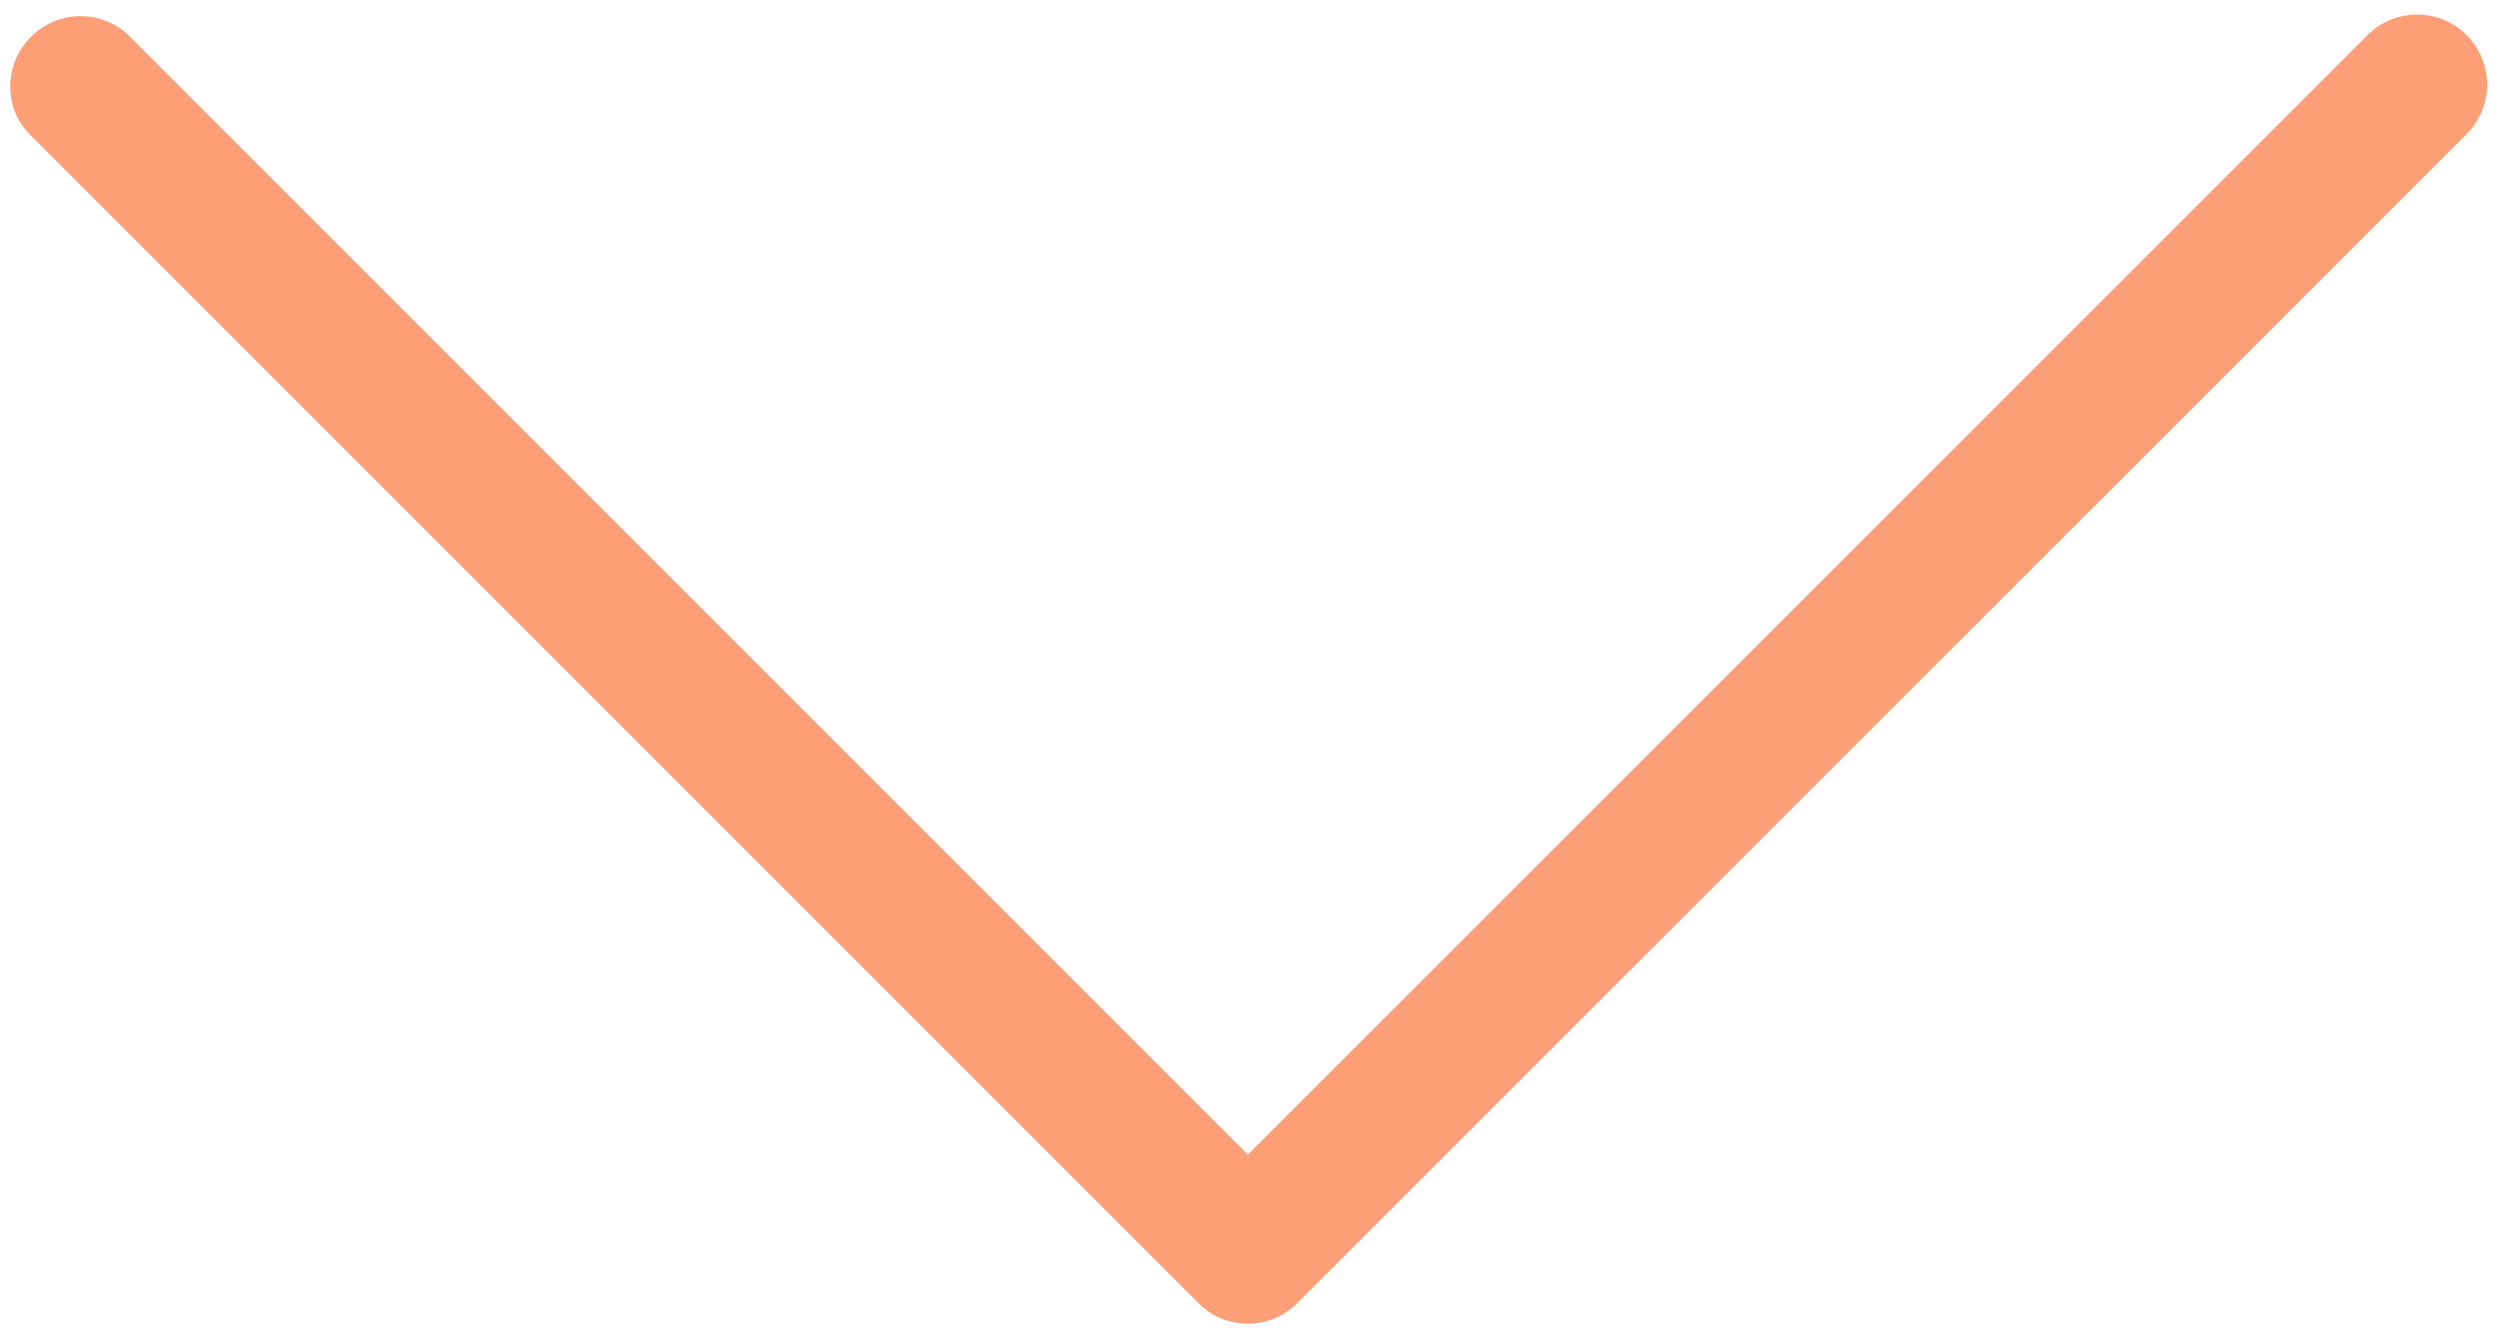 <svg xmlns="http://www.w3.org/2000/svg" width="101" height="54" viewBox="0 0 101 54">
    <g fill="none" fill-rule="evenodd">
        <g fill="#FF9F78" fill-rule="nonzero">
            <path d="M935.897 835.227c.529.533 1.248.835 2 .84.754.007 1.477-.297 2-.84l47.16-47.16c.535-.528.836-1.249.836-2 0-.752-.301-1.472-.836-2l-47.16-47.17c-.706-.755-1.768-1.065-2.769-.808-1.001.256-1.783 1.038-2.04 2.039-.256 1.001.054 2.063.809 2.769l45.16 45.17-45.16 45.16c-.533.53-.832 1.249-.832 2 0 .75.3 1.47.832 2z" transform="translate(-911, -759) translate(961.446, 786.033) rotate(-270) translate(-961.446, -786.033)"/>
        </g>
    </g>
</svg>
